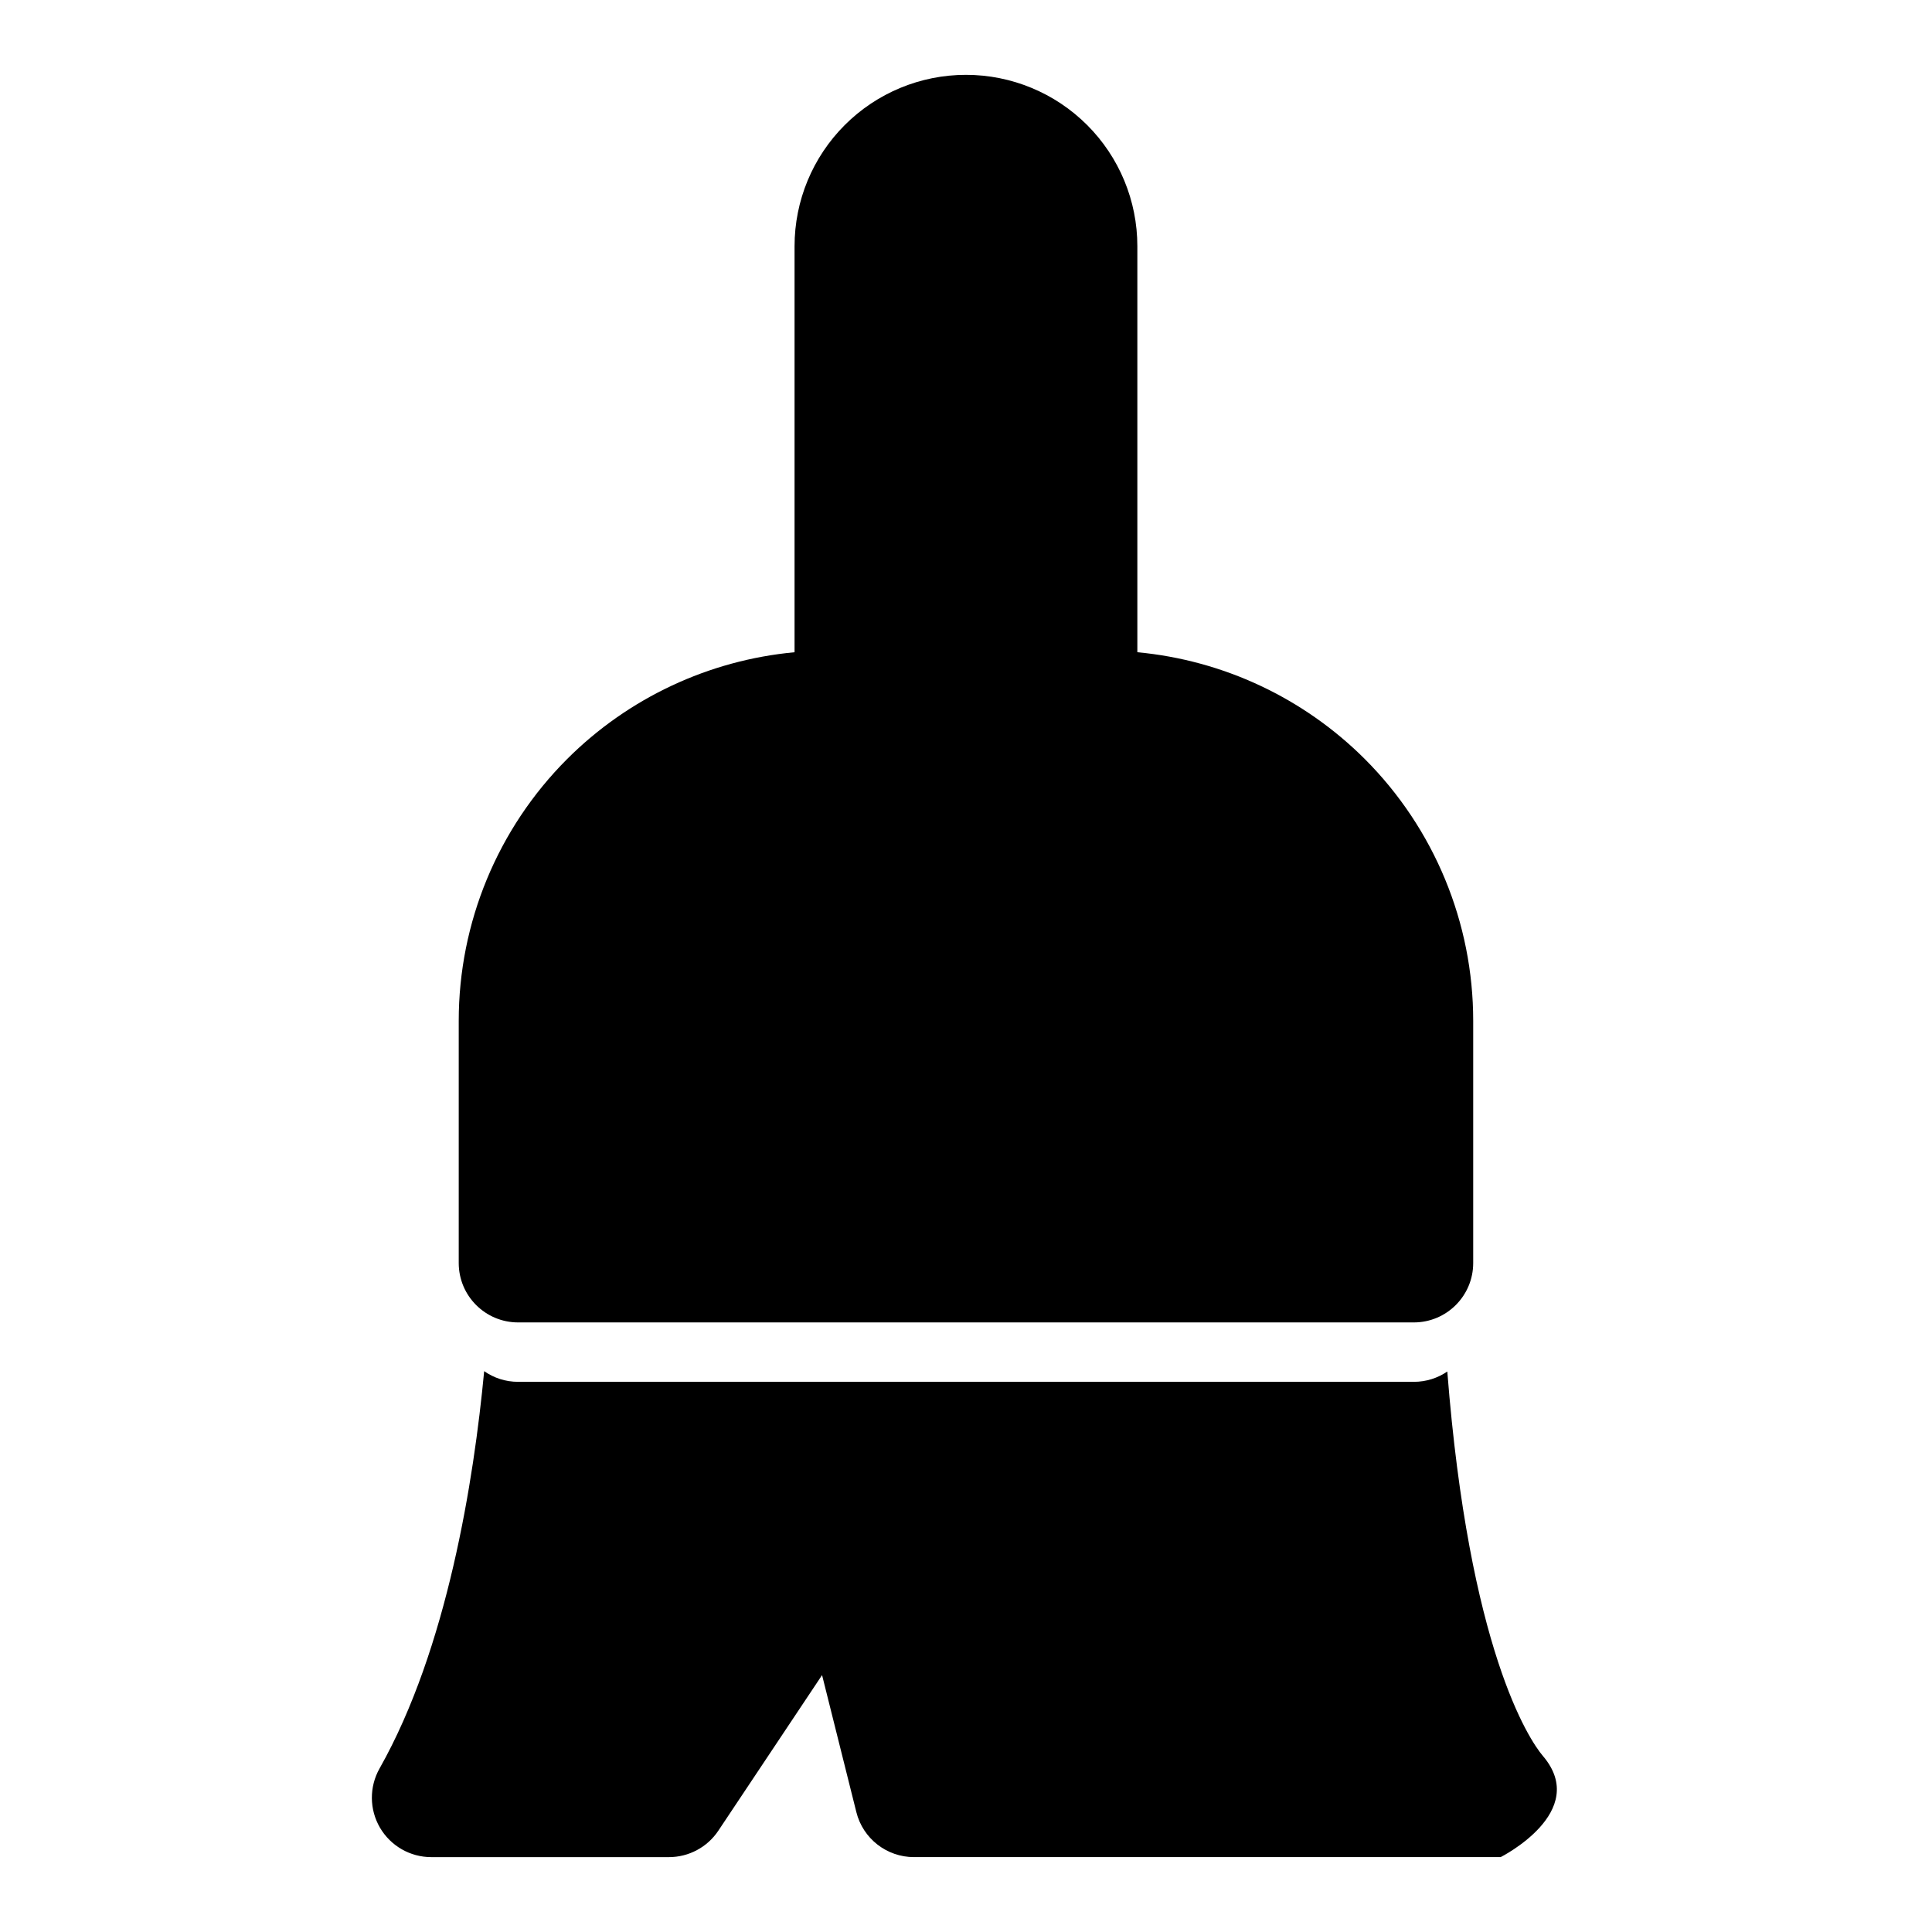 <?xml version="1.0" encoding="UTF-8"?>
<!-- Uploaded to: SVG Repo, www.svgrepo.com, Generator: SVG Repo Mixer Tools -->
<svg fill="#000000" width="800px" height="800px" version="1.1" viewBox="144 144 512 512" xmlns="http://www.w3.org/2000/svg">
 <path d="m272.31 507.37c-2.738 28.891-9.746 73.477-27.727 105.3-2.754 4.879-2.707 10.848 0.109 15.68 2.832 4.832 7.996 7.809 13.602 7.809h62.977c5.258 0 10.188-2.629 13.098-7.008l27.488-41.234 9.086 36.32c1.746 7.008 8.047 11.918 15.273 11.918h155.47s23.852-11.98 11.195-26.812c-3.715-4.359-19.57-28.355-25.332-101.88-2.519 1.73-5.574 2.738-8.879 2.738h-237.36c-3.352 0-6.453-1.039-9.004-2.832zm82.262-190.52c-22.688 2.109-44.035 12.074-60.285 28.309-18.391 18.406-28.719 43.359-28.719 69.367v64.188c0 8.691 7.039 15.742 15.742 15.742h237.36c8.707 0 15.742-7.055 15.742-15.742v-64.188c0-26.008-10.328-50.965-28.719-69.367-16.246-16.23-37.598-26.199-60.285-28.309v-107.61c0-12.043-4.785-23.586-13.305-32.102-8.516-8.516-20.074-13.305-32.102-13.305h-0.031c-12.027 0-23.586 4.785-32.102 13.305-8.516 8.516-13.305 20.059-13.305 32.102v107.61z" fill-rule="evenodd"/>
</svg>
